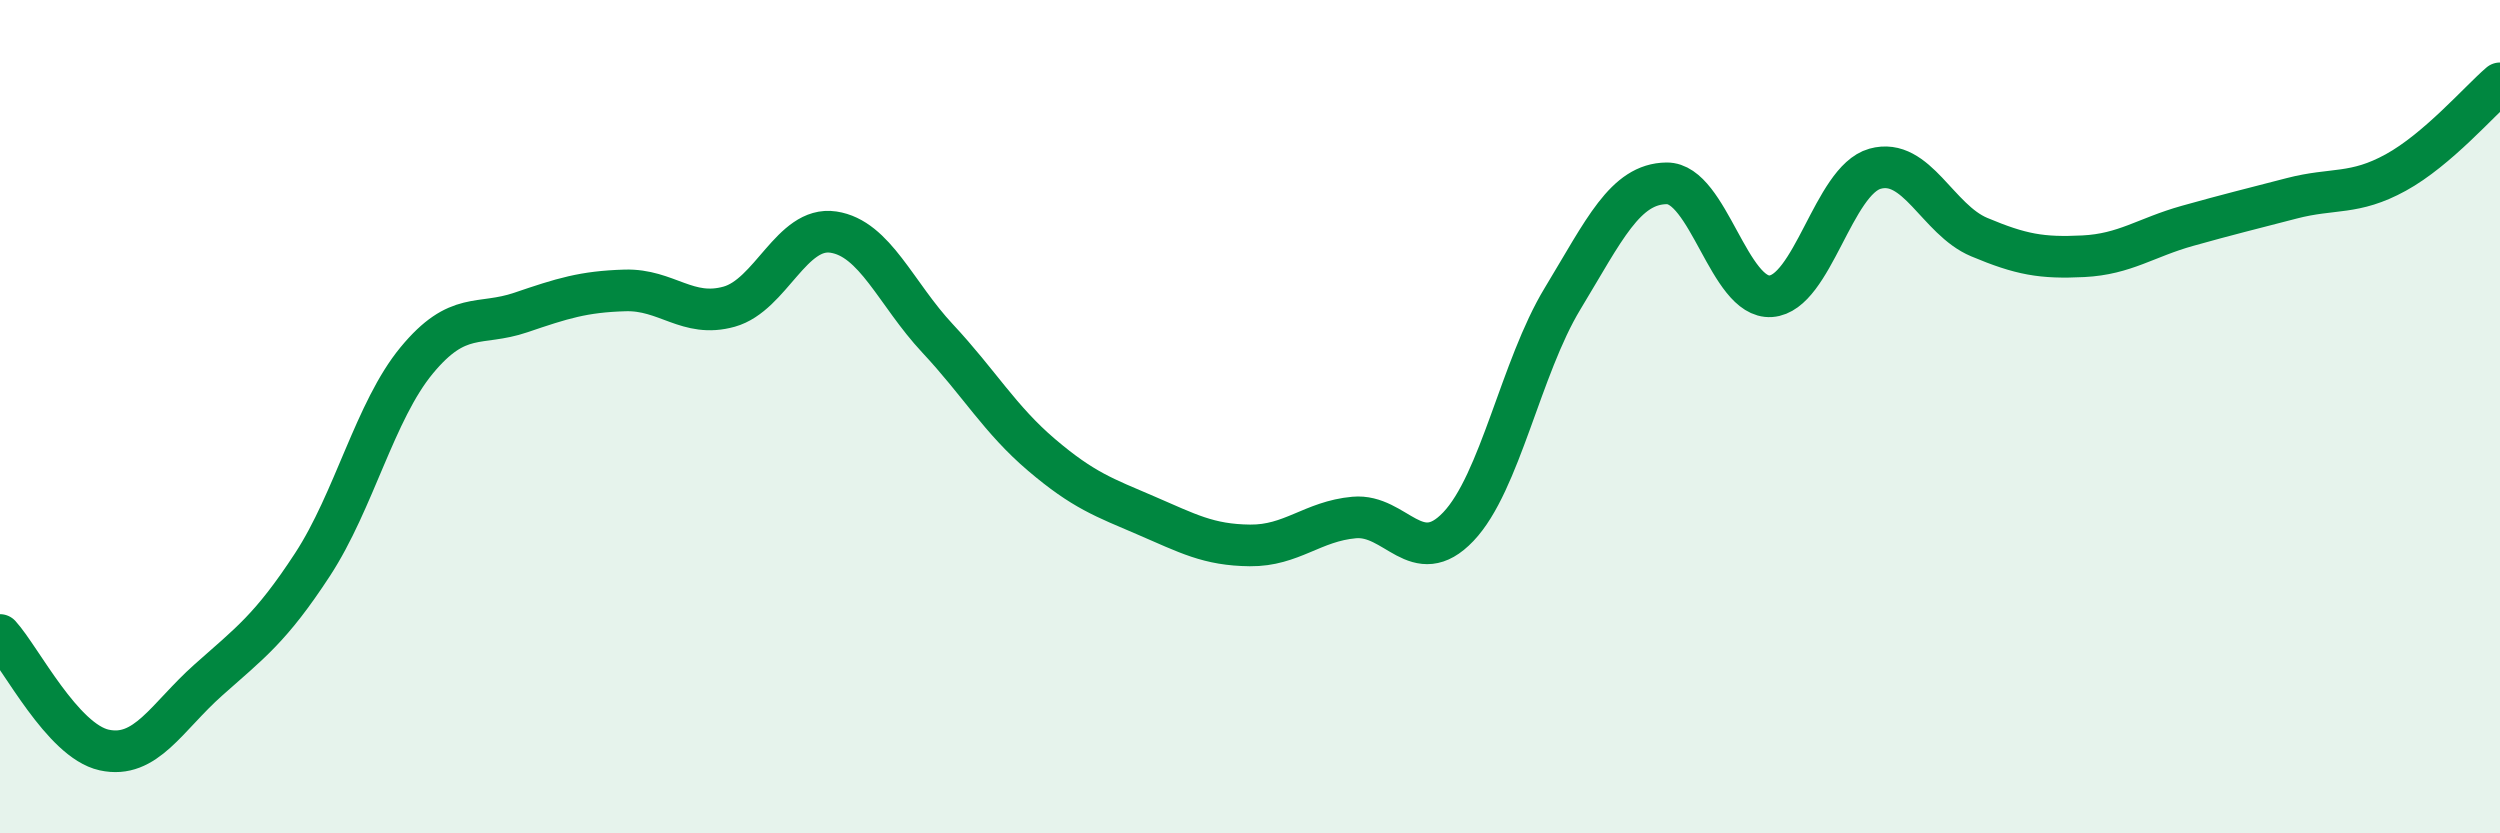 
    <svg width="60" height="20" viewBox="0 0 60 20" xmlns="http://www.w3.org/2000/svg">
      <path
        d="M 0,15.24 C 0.5,15.79 1.5,17.78 2.5,18 C 3.5,18.22 4,17.21 5,16.32 C 6,15.43 6.5,15.08 7.5,13.55 C 8.5,12.02 9,9.86 10,8.65 C 11,7.44 11.5,7.84 12.5,7.5 C 13.5,7.16 14,7 15,6.97 C 16,6.94 16.5,7.64 17.5,7.36 C 18.5,7.08 19,5.42 20,5.57 C 21,5.72 21.5,7.05 22.5,8.12 C 23.5,9.19 24,10.07 25,10.92 C 26,11.77 26.5,11.94 27.5,12.37 C 28.5,12.8 29,13.08 30,13.09 C 31,13.1 31.5,12.51 32.5,12.42 C 33.5,12.33 34,13.69 35,12.64 C 36,11.59 36.5,8.82 37.5,7.17 C 38.5,5.52 39,4.41 40,4.4 C 41,4.39 41.5,7.18 42.5,7.11 C 43.5,7.04 44,4.33 45,4.05 C 46,3.77 46.5,5.27 47.5,5.69 C 48.5,6.11 49,6.2 50,6.15 C 51,6.1 51.5,5.7 52.5,5.42 C 53.5,5.14 54,5.02 55,4.76 C 56,4.5 56.5,4.69 57.5,4.14 C 58.5,3.59 59.5,2.43 60,2L60 20L0 20Z"
        fill="#008740"
        opacity="0.1"
        stroke-linecap="round"
        stroke-linejoin="round"
      />
      <path
        d="M 0,15.24 C 0.5,15.79 1.5,17.78 2.5,18 C 3.5,18.22 4,17.21 5,16.32 C 6,15.43 6.5,15.08 7.5,13.55 C 8.5,12.02 9,9.86 10,8.65 C 11,7.44 11.5,7.84 12.5,7.5 C 13.5,7.16 14,7 15,6.97 C 16,6.94 16.5,7.64 17.5,7.36 C 18.5,7.08 19,5.42 20,5.57 C 21,5.72 21.5,7.05 22.5,8.12 C 23.5,9.19 24,10.07 25,10.92 C 26,11.77 26.5,11.94 27.5,12.37 C 28.5,12.8 29,13.08 30,13.09 C 31,13.1 31.5,12.51 32.5,12.42 C 33.5,12.33 34,13.69 35,12.64 C 36,11.59 36.5,8.82 37.5,7.17 C 38.5,5.52 39,4.41 40,4.4 C 41,4.39 41.5,7.18 42.5,7.11 C 43.5,7.04 44,4.33 45,4.05 C 46,3.77 46.5,5.27 47.5,5.69 C 48.5,6.11 49,6.2 50,6.15 C 51,6.1 51.5,5.7 52.5,5.42 C 53.5,5.14 54,5.02 55,4.76 C 56,4.5 56.5,4.69 57.5,4.14 C 58.5,3.59 59.5,2.43 60,2"
        stroke="#008740"
        stroke-width="1"
        fill="none"
        stroke-linecap="round"
        stroke-linejoin="round"
      />
    </svg>
  